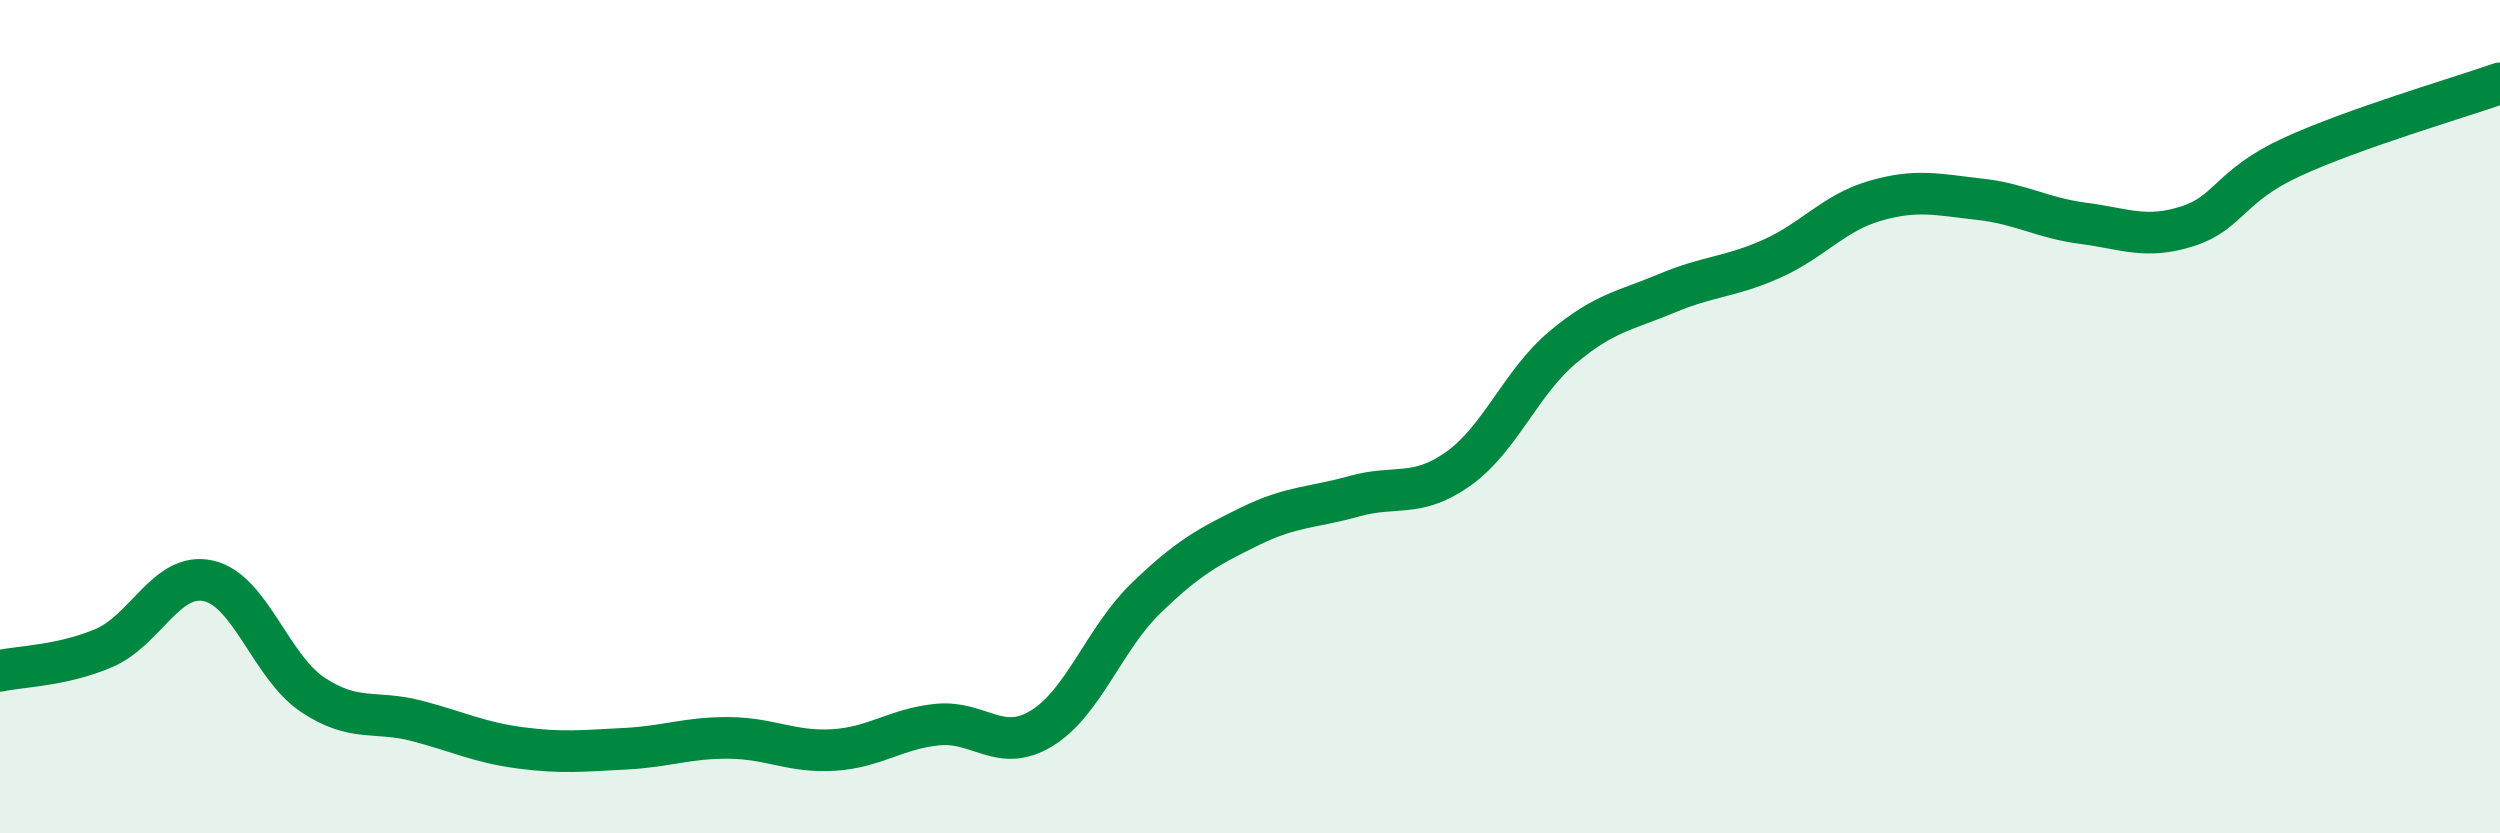 
    <svg width="60" height="20" viewBox="0 0 60 20" xmlns="http://www.w3.org/2000/svg">
      <path
        d="M 0,16.1 C 0.5,15.99 1.5,15.98 2.5,15.55 C 3.5,15.12 4,13.72 5,13.94 C 6,14.16 6.5,16 7.5,16.67 C 8.5,17.34 9,17.04 10,17.3 C 11,17.56 11.5,17.82 12.5,17.95 C 13.5,18.08 14,18.02 15,17.97 C 16,17.92 16.5,17.7 17.5,17.71 C 18.5,17.72 19,18.06 20,18 C 21,17.94 21.5,17.49 22.5,17.39 C 23.5,17.29 24,18.09 25,17.48 C 26,16.87 26.5,15.33 27.5,14.36 C 28.5,13.39 29,13.12 30,12.63 C 31,12.14 31.5,12.19 32.5,11.91 C 33.5,11.63 34,11.96 35,11.25 C 36,10.54 36.5,9.18 37.5,8.34 C 38.5,7.5 39,7.46 40,7.04 C 41,6.62 41.5,6.66 42.5,6.22 C 43.5,5.78 44,5.11 45,4.82 C 46,4.53 46.5,4.67 47.5,4.78 C 48.5,4.89 49,5.23 50,5.36 C 51,5.49 51.5,5.75 52.5,5.43 C 53.5,5.11 53.5,4.46 55,3.77 C 56.5,3.08 59,2.35 60,2L60 20L0 20Z"
        fill="#008740"
        opacity="0.1"
        stroke-linecap="round"
        stroke-linejoin="round"
      />
      <path
        d="M 0,16.1 C 0.5,15.99 1.5,15.98 2.5,15.55 C 3.5,15.12 4,13.72 5,13.94 C 6,14.16 6.5,16 7.5,16.67 C 8.5,17.34 9,17.04 10,17.3 C 11,17.56 11.5,17.82 12.5,17.95 C 13.5,18.08 14,18.02 15,17.97 C 16,17.92 16.5,17.7 17.5,17.71 C 18.5,17.72 19,18.06 20,18 C 21,17.94 21.5,17.49 22.5,17.39 C 23.5,17.29 24,18.09 25,17.48 C 26,16.87 26.5,15.33 27.5,14.36 C 28.5,13.39 29,13.12 30,12.63 C 31,12.14 31.5,12.19 32.5,11.91 C 33.5,11.63 34,11.96 35,11.25 C 36,10.54 36.5,9.18 37.5,8.34 C 38.5,7.5 39,7.46 40,7.04 C 41,6.62 41.5,6.66 42.5,6.22 C 43.5,5.78 44,5.11 45,4.82 C 46,4.53 46.5,4.67 47.5,4.78 C 48.5,4.89 49,5.23 50,5.36 C 51,5.49 51.5,5.75 52.5,5.43 C 53.5,5.11 53.5,4.46 55,3.77 C 56.5,3.08 59,2.35 60,2"
        stroke="#008740"
        stroke-width="1"
        fill="none"
        stroke-linecap="round"
        stroke-linejoin="round"
      />
    </svg>
  